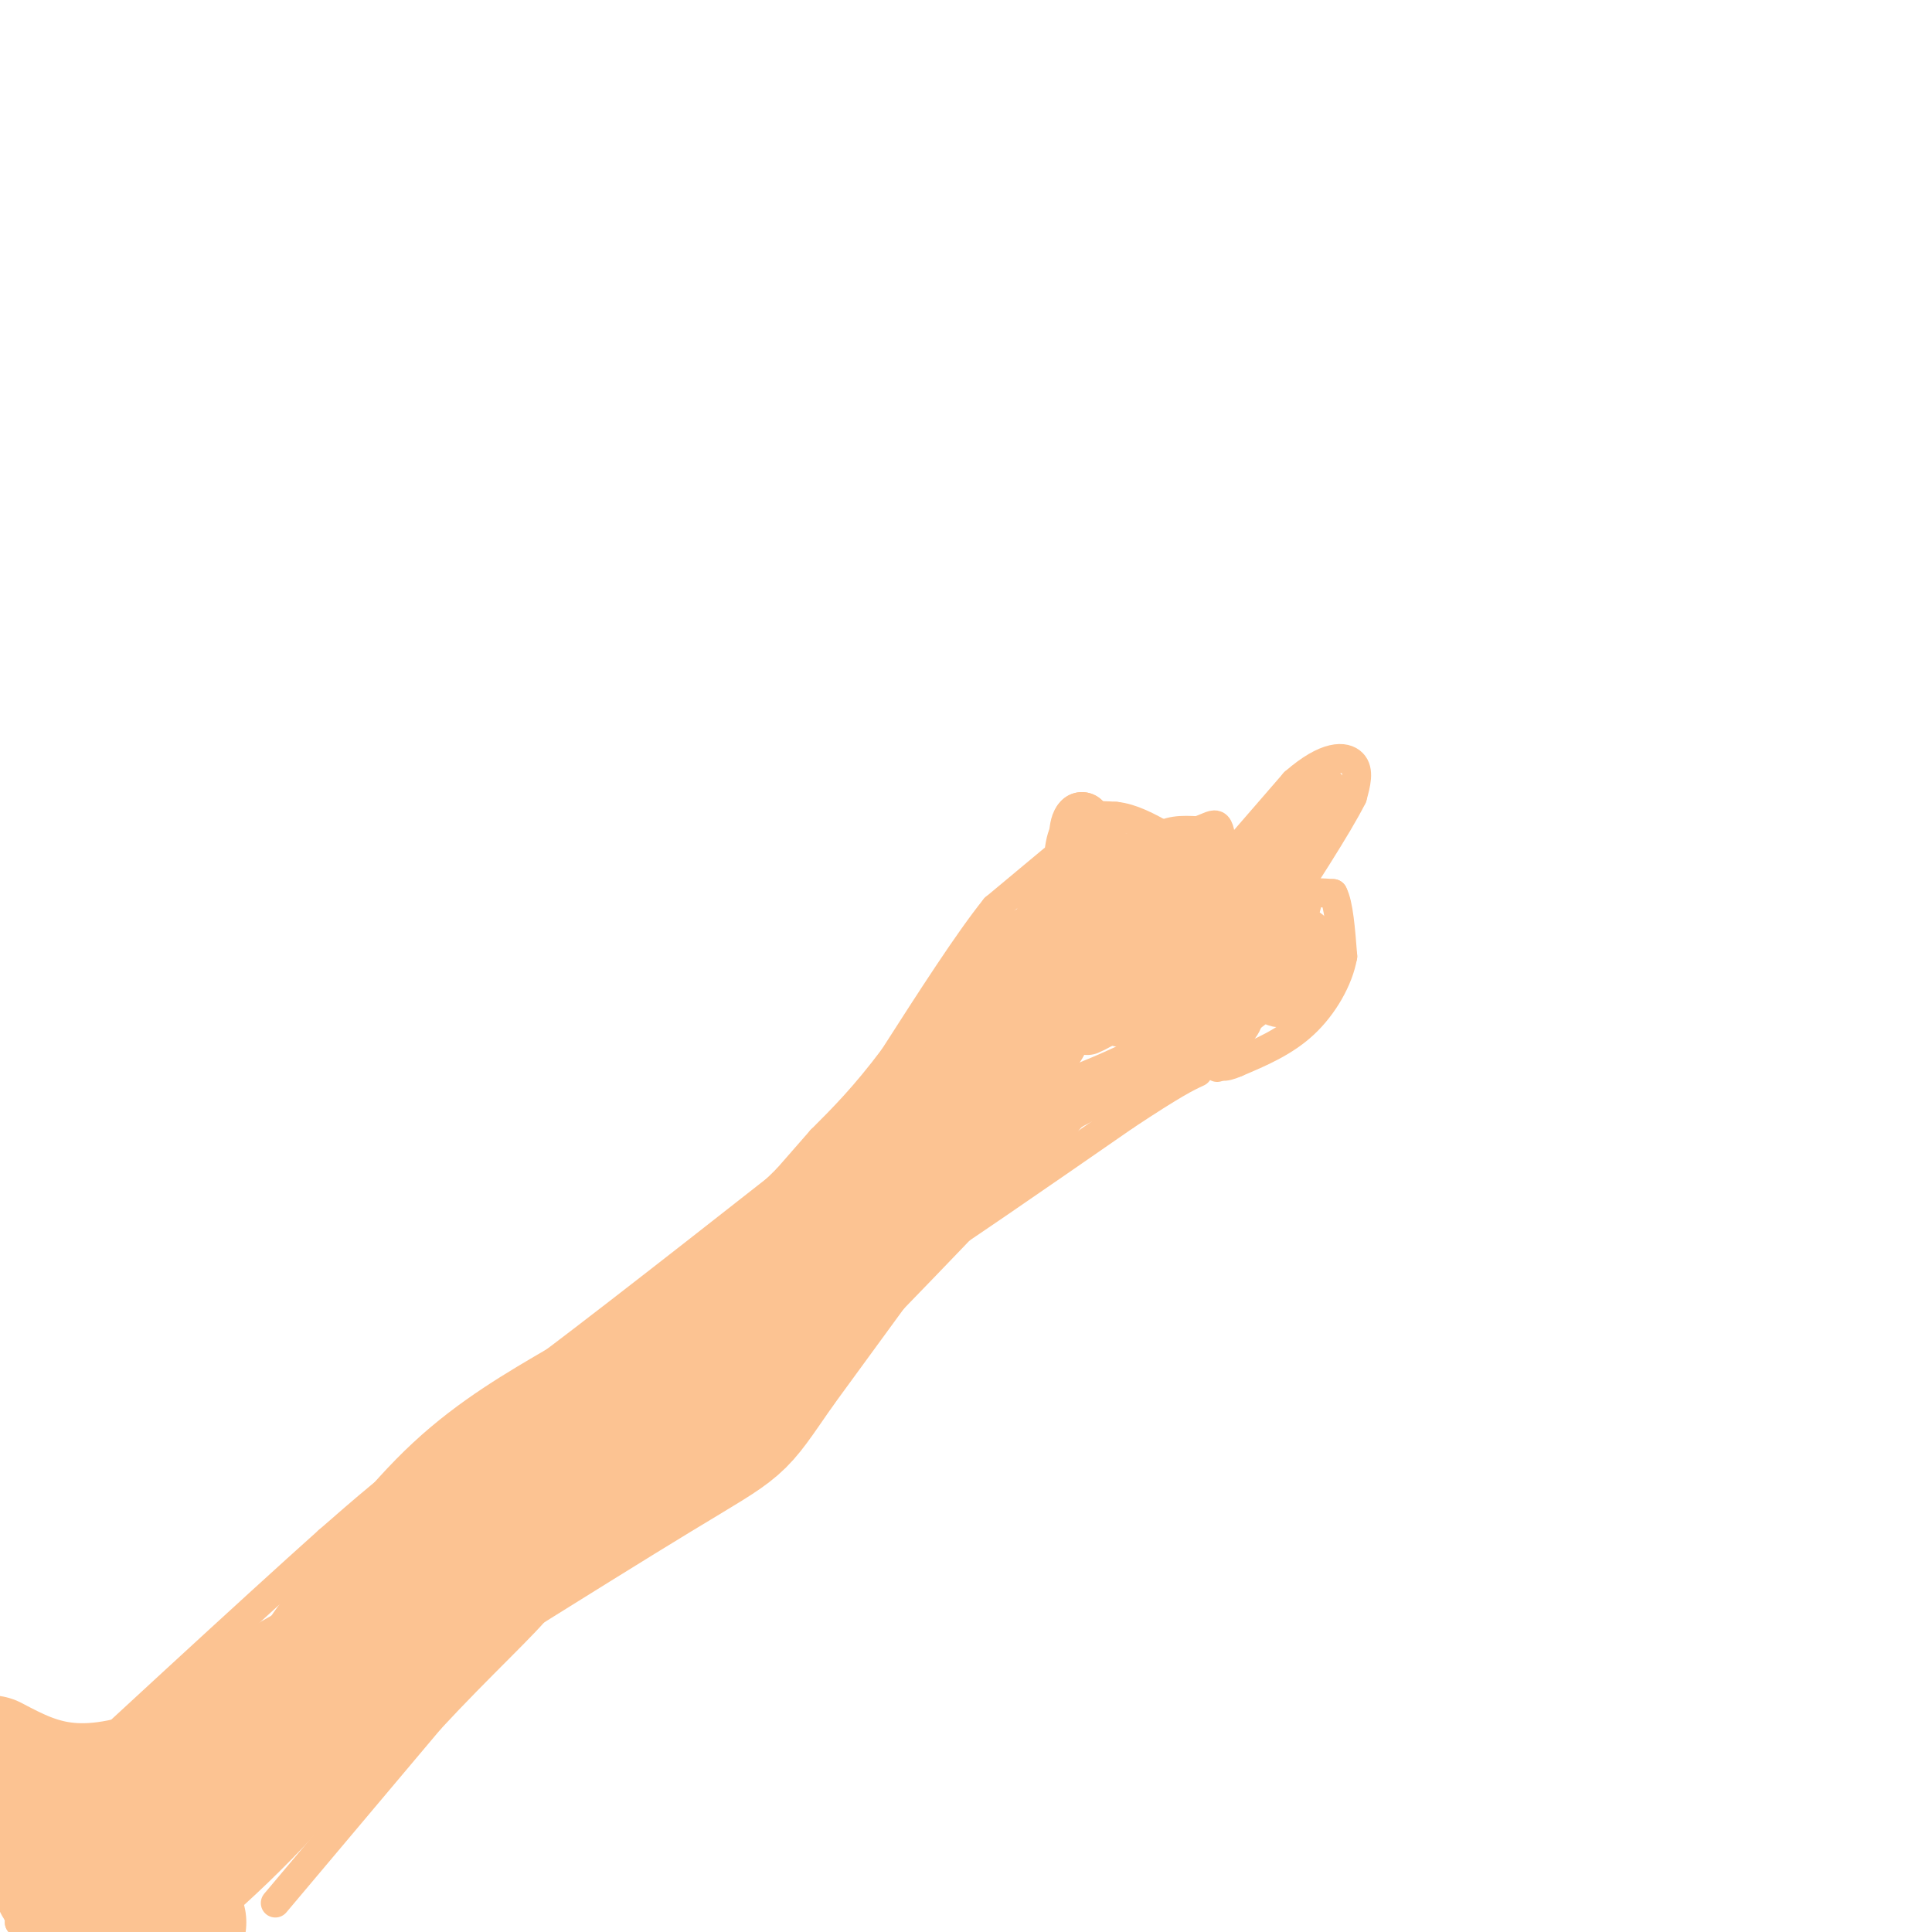 <svg viewBox='0 0 400 400' version='1.1' xmlns='http://www.w3.org/2000/svg' xmlns:xlink='http://www.w3.org/1999/xlink'><g fill='none' stroke='#FCC392' stroke-width='6' stroke-linecap='round' stroke-linejoin='round'><path d='M4,398c0.000,0.000 0.100,0.100 0.1,0.1'/><path d='M4,398c1.000,-3.750 2.000,-7.500 6,-12c4.000,-4.500 11.000,-9.750 18,-15'/><path d='M28,371c6.267,-7.311 12.933,-18.089 32,-34c19.067,-15.911 50.533,-36.956 82,-58'/><path d='M142,279c16.833,-13.000 17.917,-16.500 19,-20'/><path d='M161,259c9.167,-8.833 22.583,-20.917 36,-33'/><path d='M197,226c10.000,-9.333 17.000,-16.167 24,-23'/><path d='M221,203c5.167,-4.167 6.083,-3.083 7,-2'/><path d='M228,201c3.333,-1.667 8.167,-4.833 13,-8'/><path d='M242,192c0.000,0.000 26.000,-30.000 26,-30'/><path d='M268,162c6.711,-5.867 10.489,-5.533 12,-4c1.511,1.533 0.756,4.267 0,7'/><path d='M280,165c-3.000,6.000 -10.500,17.500 -18,29'/><path d='M262,194c-4.000,6.000 -5.000,6.500 -6,7'/><path d='M252,203c0.000,0.000 -2.000,0.000 -2,0'/><path d='M250,203c-1.111,0.533 -2.889,1.867 -2,2c0.889,0.133 4.444,-0.933 8,-2'/><path d='M256,203c2.222,0.044 3.778,1.156 6,-1c2.222,-2.156 5.111,-7.578 8,-13'/><path d='M270,189c1.244,-2.911 0.356,-3.689 1,-4c0.644,-0.311 2.822,-0.156 5,0'/><path d='M276,185c1.167,2.167 1.583,7.583 2,13'/><path d='M278,198c-0.844,4.778 -3.956,10.222 -8,14c-4.044,3.778 -9.022,5.889 -14,8'/><path d='M256,220c-3.000,1.333 -3.500,0.667 -4,0'/><path d='M232,186c2.167,-4.833 4.333,-9.667 7,-12c2.667,-2.333 5.833,-2.167 9,-2'/><path d='M248,172c2.244,-0.756 3.356,-1.644 4,-1c0.644,0.644 0.822,2.822 1,5'/><path d='M253,176c0.167,0.833 0.083,0.417 0,0'/><path d='M219,184c0.000,-5.250 0.000,-10.500 2,-13c2.000,-2.500 6.000,-2.250 10,-2'/><path d='M231,169c3.333,0.333 6.667,2.167 10,4'/><path d='M218,178c0.000,0.000 -12.000,10.000 -12,10'/><path d='M206,188c-5.500,6.833 -13.250,18.917 -21,31'/><path d='M185,219c-6.000,8.000 -10.500,12.500 -15,17'/><path d='M170,236c-3.667,4.167 -5.333,6.083 -7,8'/><path d='M163,244c-4.167,4.167 -11.083,10.583 -18,17'/><path d='M145,261c-10.444,9.356 -27.556,24.244 -38,32c-10.444,7.756 -14.222,8.378 -18,9'/><path d='M89,302c-6.500,4.333 -13.750,10.667 -21,17'/><path d='M68,319c-15.667,14.000 -44.333,40.500 -73,67'/><path d='M9,397c21.333,-23.250 42.667,-46.500 56,-59c13.333,-12.500 18.667,-14.250 24,-16'/><path d='M89,322c10.667,-7.667 25.333,-18.833 40,-30'/><path d='M129,292c15.600,-12.533 34.600,-28.867 47,-38c12.400,-9.133 18.200,-11.067 24,-13'/><path d='M200,241c5.956,-1.844 8.844,0.044 12,-1c3.156,-1.044 6.578,-5.022 10,-9'/><path d='M222,231c5.500,-3.167 14.250,-6.583 23,-10'/><path d='M245,221c5.000,-1.667 6.000,-0.833 7,0'/><path d='M57,394c0.000,0.000 32.000,-38.000 32,-38'/><path d='M89,356c10.310,-11.155 20.083,-20.042 23,-24c2.917,-3.958 -1.024,-2.988 4,-9c5.024,-6.012 19.012,-19.006 33,-32'/><path d='M149,291c8.022,-8.267 11.578,-12.933 17,-17c5.422,-4.067 12.711,-7.533 20,-11'/><path d='M186,263c11.167,-7.167 29.083,-19.583 47,-32'/><path d='M233,231c10.333,-6.833 12.667,-7.917 15,-9'/></g>
<g fill='none' stroke='#FCC392' stroke-width='28' stroke-linecap='round' stroke-linejoin='round'><path d='M19,383c10.583,-10.083 21.167,-20.167 30,-27c8.833,-6.833 15.917,-10.417 23,-14'/><path d='M72,342c2.167,1.810 -3.917,13.333 -15,26c-11.083,12.667 -27.167,26.476 -28,25c-0.833,-1.476 13.583,-18.238 28,-35'/><path d='M57,358c11.667,-12.333 26.833,-25.667 42,-39'/><path d='M99,319c7.956,-8.644 6.844,-10.756 9,-13c2.156,-2.244 7.578,-4.622 13,-7'/><path d='M121,299c13.756,-11.133 41.644,-35.467 56,-47c14.356,-11.533 15.178,-10.267 16,-9'/><path d='M193,243c4.738,-2.643 8.583,-4.750 10,-7c1.417,-2.250 0.405,-4.643 0,-5c-0.405,-0.357 -0.202,1.321 0,3'/><path d='M203,234c-8.167,9.000 -28.583,30.000 -49,51'/><path d='M154,285c-13.133,11.578 -21.467,15.022 -33,24c-11.533,8.978 -26.267,23.489 -41,38'/><path d='M80,347c-9.635,9.059 -13.222,12.707 -15,14c-1.778,1.293 -1.748,0.233 -2,-2c-0.252,-2.233 -0.786,-5.638 1,-10c1.786,-4.362 5.893,-9.681 10,-15'/><path d='M74,334c5.067,-7.089 12.733,-17.311 21,-25c8.267,-7.689 17.133,-12.844 26,-18'/><path d='M121,291c15.667,-11.833 41.833,-32.417 68,-53'/><path d='M189,238c14.089,-13.489 15.311,-20.711 17,-24c1.689,-3.289 3.844,-2.644 6,-2'/><path d='M212,212c-7.500,11.500 -29.250,41.250 -51,71'/><path d='M161,283c-9.222,13.267 -6.778,10.933 -25,22c-18.222,11.067 -57.111,35.533 -96,60'/><path d='M40,365c-23.000,10.000 -32.500,5.000 -42,0'/><path d='M0,379c5.833,-0.667 11.667,-1.333 14,0c2.333,1.333 1.167,4.667 0,8'/><path d='M14,387c-0.800,1.822 -2.800,2.378 0,4c2.800,1.622 10.400,4.311 18,7'/><path d='M32,398c3.833,1.167 4.417,0.583 5,0'/></g>
<g fill='none' stroke='#FCC392' stroke-width='12' stroke-linecap='round' stroke-linejoin='round'><path d='M273,164c0.000,0.000 -10.000,15.000 -10,15'/><path d='M263,179c-3.378,4.600 -6.822,8.600 -13,13c-6.178,4.400 -15.089,9.200 -24,14'/><path d='M226,206c-2.000,3.333 5.000,4.667 12,6'/><path d='M238,212c4.800,1.333 10.800,1.667 14,1c3.200,-0.667 3.600,-2.333 4,-4'/><path d='M256,209c2.667,-2.500 7.333,-6.750 12,-11'/><path d='M268,198c-0.143,0.607 -6.500,7.625 -16,14c-9.500,6.375 -22.143,12.107 -30,15c-7.857,2.893 -10.929,2.946 -14,3'/><path d='M208,230c3.467,-8.822 19.133,-32.378 25,-41c5.867,-8.622 1.933,-2.311 -2,4'/><path d='M231,193c-1.014,1.735 -2.550,4.073 -5,5c-2.450,0.927 -5.813,0.442 -8,0c-2.187,-0.442 -3.196,-0.841 -3,-3c0.196,-2.159 1.598,-6.080 3,-10'/><path d='M218,185c1.889,-2.889 5.111,-5.111 9,-6c3.889,-0.889 8.444,-0.444 13,0'/><path d='M240,179c3.889,-0.222 7.111,-0.778 6,0c-1.111,0.778 -6.556,2.889 -12,5'/><path d='M234,184c-8.548,3.774 -23.917,10.708 -29,14c-5.083,3.292 0.119,2.940 9,0c8.881,-2.940 21.440,-8.470 34,-14'/><path d='M248,184c4.131,1.083 -2.542,10.792 -10,18c-7.458,7.208 -15.702,11.917 -12,10c3.702,-1.917 19.351,-10.458 35,-19'/><path d='M261,193c6.619,-3.512 5.667,-2.792 3,0c-2.667,2.792 -7.048,7.655 -8,9c-0.952,1.345 1.524,-0.827 4,-3'/><path d='M260,199c0.667,-1.310 0.333,-3.083 2,-4c1.667,-0.917 5.333,-0.976 6,1c0.667,1.976 -1.667,5.988 -4,10'/><path d='M264,206c0.333,1.500 3.167,0.250 6,-1'/><path d='M270,205c1.000,-2.000 0.500,-6.500 0,-11'/><path d='M270,194c-4.690,-1.774 -16.417,-0.708 -23,-1c-6.583,-0.292 -8.024,-1.940 -11,-6c-2.976,-4.060 -7.488,-10.530 -12,-17'/><path d='M224,170c-1.833,1.500 -0.417,13.750 1,26'/></g>
</svg>